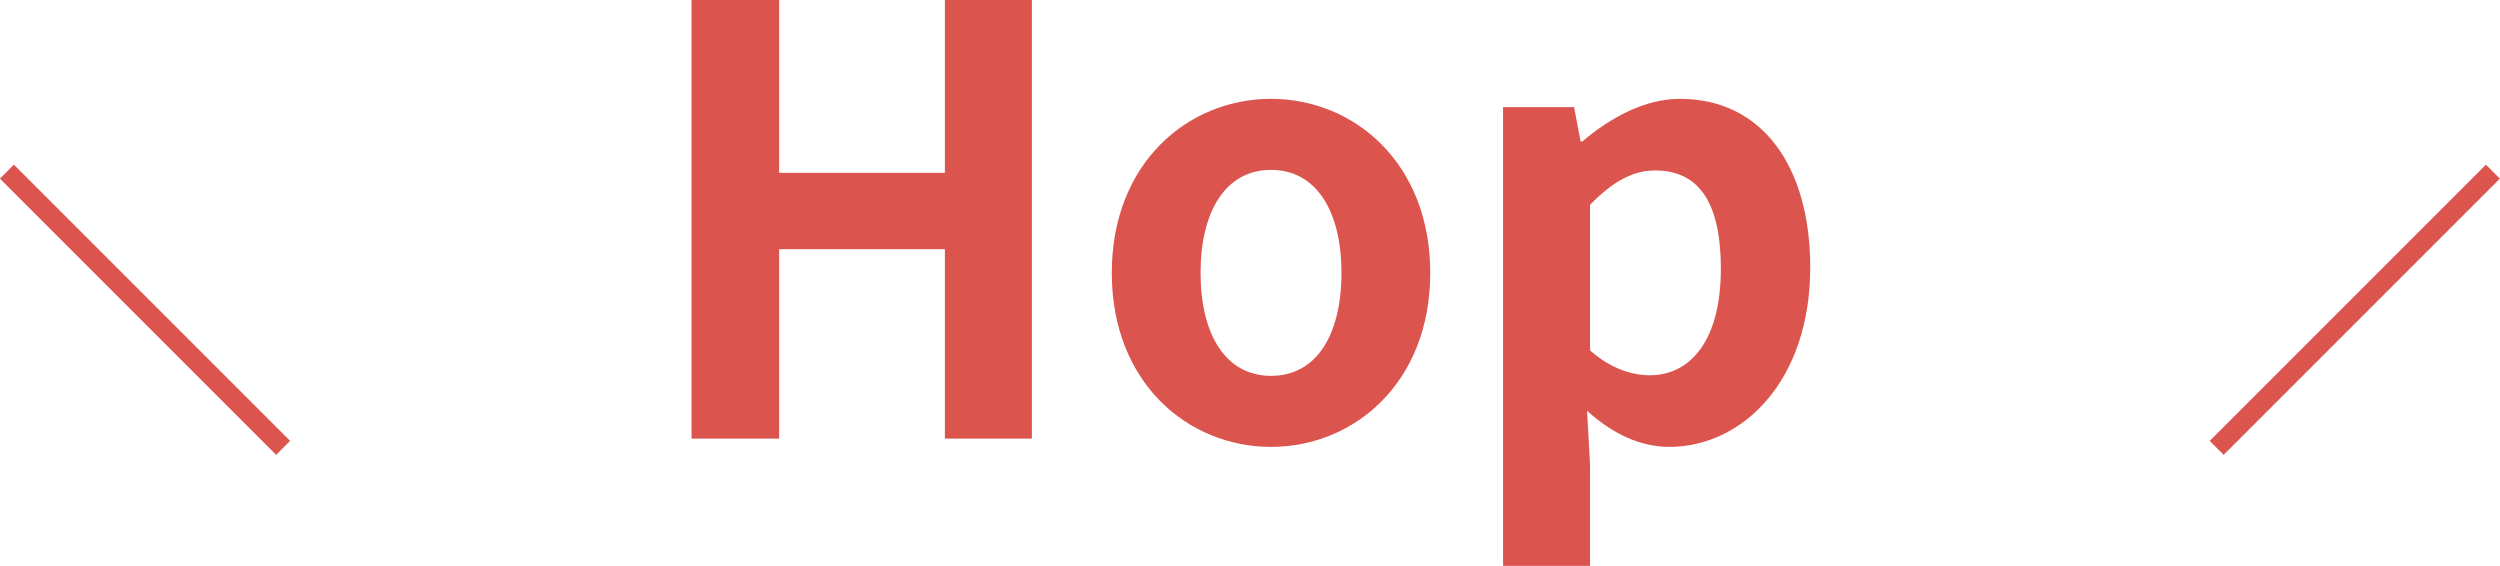 <?xml version="1.0" encoding="UTF-8"?>
<svg id="_レイヤー_2" data-name="レイヤー 2" xmlns="http://www.w3.org/2000/svg" width="126.71" height="28.68" viewBox="0 0 126.71 28.68">
  <defs>
    <style>
      .cls-1 {
        fill: none;
        stroke: #dc544e;
        stroke-miterlimit: 10;
      }

      .cls-2 {
        fill: #dc544e;
      }
    </style>
  </defs>
  <g id="_レイヤー_1-2" data-name="レイヤー 1">
    <g>
      <g>
        <path class="cls-2" d="m35.05,0h4.44v8.76h8.4V0h4.41v22.23h-4.41v-9.6h-8.4v9.6h-4.44V0Z"/>
        <path class="cls-2" d="m56.35,13.83c0-5.58,3.87-8.82,8.07-8.82s8.07,3.24,8.07,8.82-3.87,8.82-8.07,8.82-8.07-3.24-8.07-8.82Zm11.64,0c0-3.15-1.29-5.22-3.57-5.22s-3.57,2.07-3.57,5.22,1.29,5.22,3.57,5.22,3.57-2.04,3.57-5.22Z"/>
        <path class="cls-2" d="m76.18,5.43h3.6l.33,1.74h.09c1.41-1.2,3.15-2.16,4.95-2.16,4.14,0,6.6,3.39,6.6,8.55,0,5.76-3.45,9.09-7.14,9.09-1.47,0-2.88-.66-4.17-1.83l.15,2.76v5.1h-4.41V5.43Zm11.04,8.19c0-3.21-1.02-4.98-3.33-4.98-1.14,0-2.16.57-3.3,1.74v7.38c1.05.93,2.13,1.26,3.03,1.26,2.04,0,3.6-1.74,3.6-5.4Z"/>
      </g>
      <line class="cls-1" x1=".35" y1="8.7" x2="14.35" y2="22.7"/>
      <line class="cls-1" x1="126.35" y1="8.7" x2="112.35" y2="22.7"/>
    </g>
  </g>
</svg>